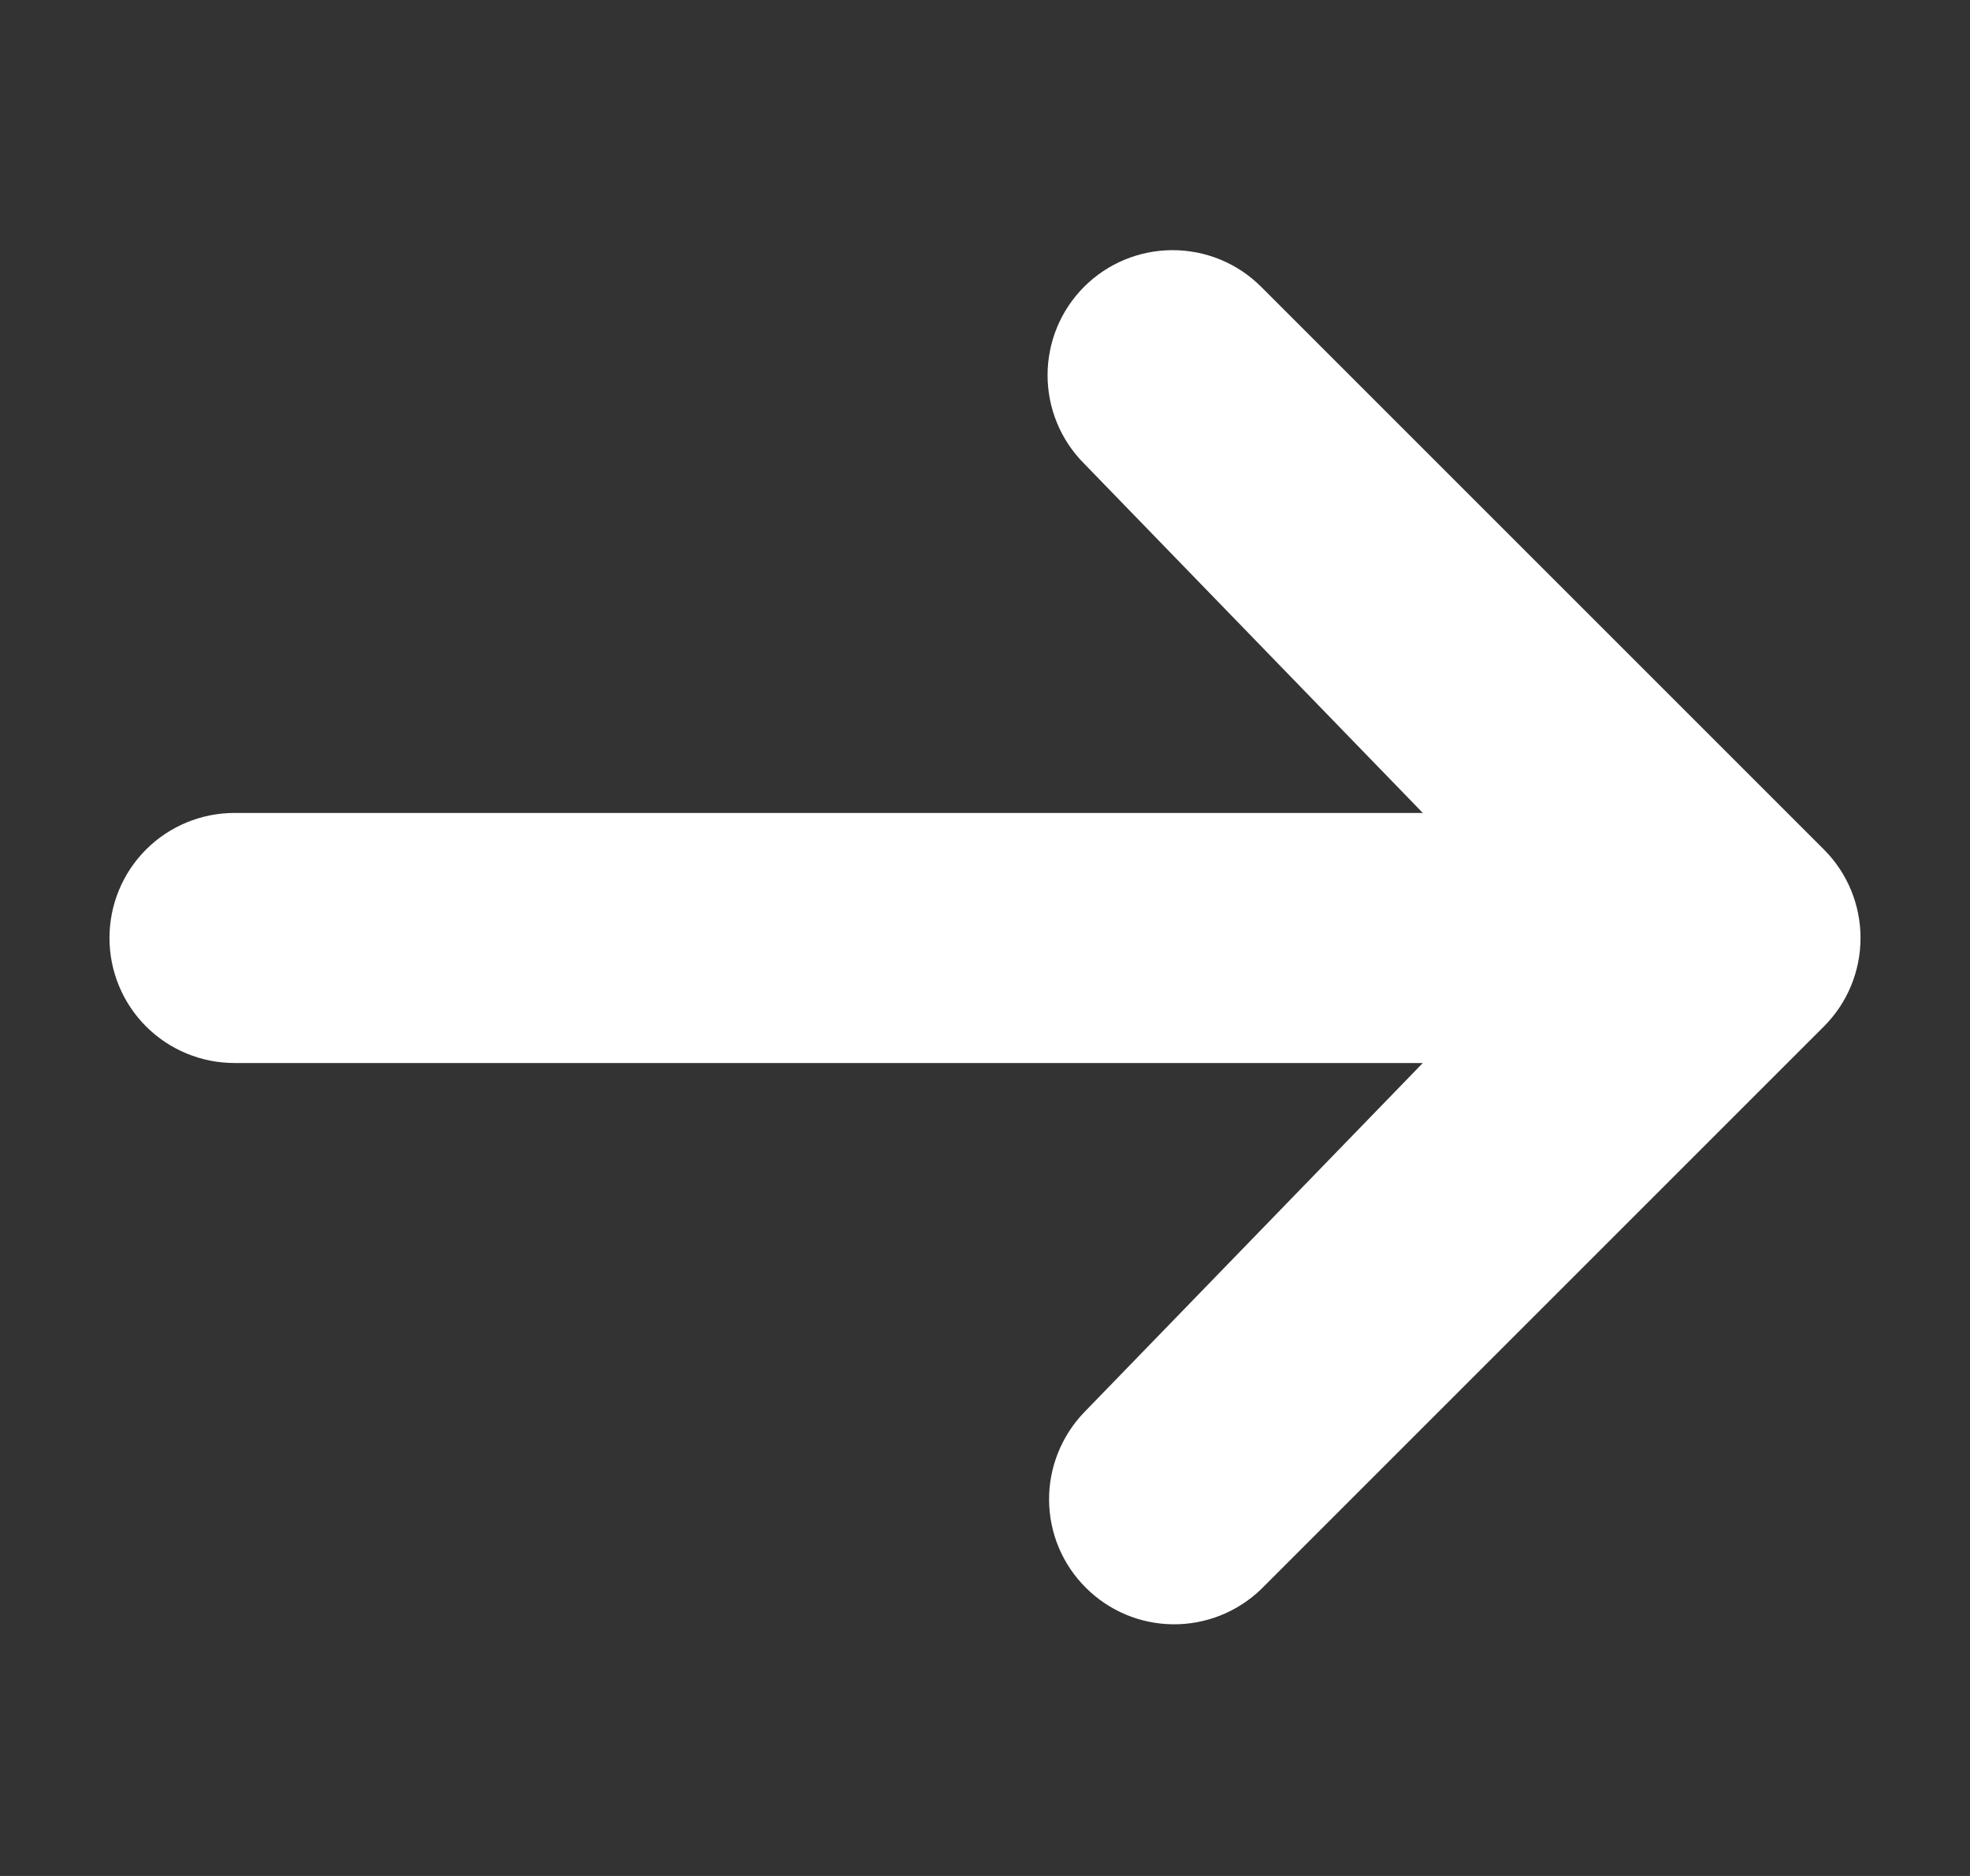 <svg width="21" height="20" viewBox="0 0 21 20" fill="none" xmlns="http://www.w3.org/2000/svg">
<rect x="0" y="0" width="21" height="20" fill="#333333" stroke="none"/>
<g id="maki:arrow">
<path id="Vector" d="M11.557 3.057C11.807 2.807 12.146 2.667 12.5 2.667C12.854 2.667 13.193 2.807 13.443 3.057L19.443 9.057C19.693 9.307 19.833 9.646 19.833 10C19.833 10.354 19.693 10.693 19.443 10.943L13.443 16.943C13.191 17.186 12.854 17.32 12.505 17.317C12.155 17.314 11.821 17.174 11.574 16.926C11.326 16.679 11.186 16.345 11.183 15.995C11.18 15.646 11.315 15.309 11.557 15.057L15.167 11.333H2.5C2.146 11.333 1.807 11.193 1.557 10.943C1.307 10.693 1.167 10.354 1.167 10C1.167 9.646 1.307 9.307 1.557 9.057C1.807 8.807 2.146 8.667 2.5 8.667H15.167L11.557 4.943C11.307 4.693 11.167 4.354 11.167 4C11.167 3.646 11.307 3.307 11.557 3.057Z" fill="white"/>
</g>
</svg>
